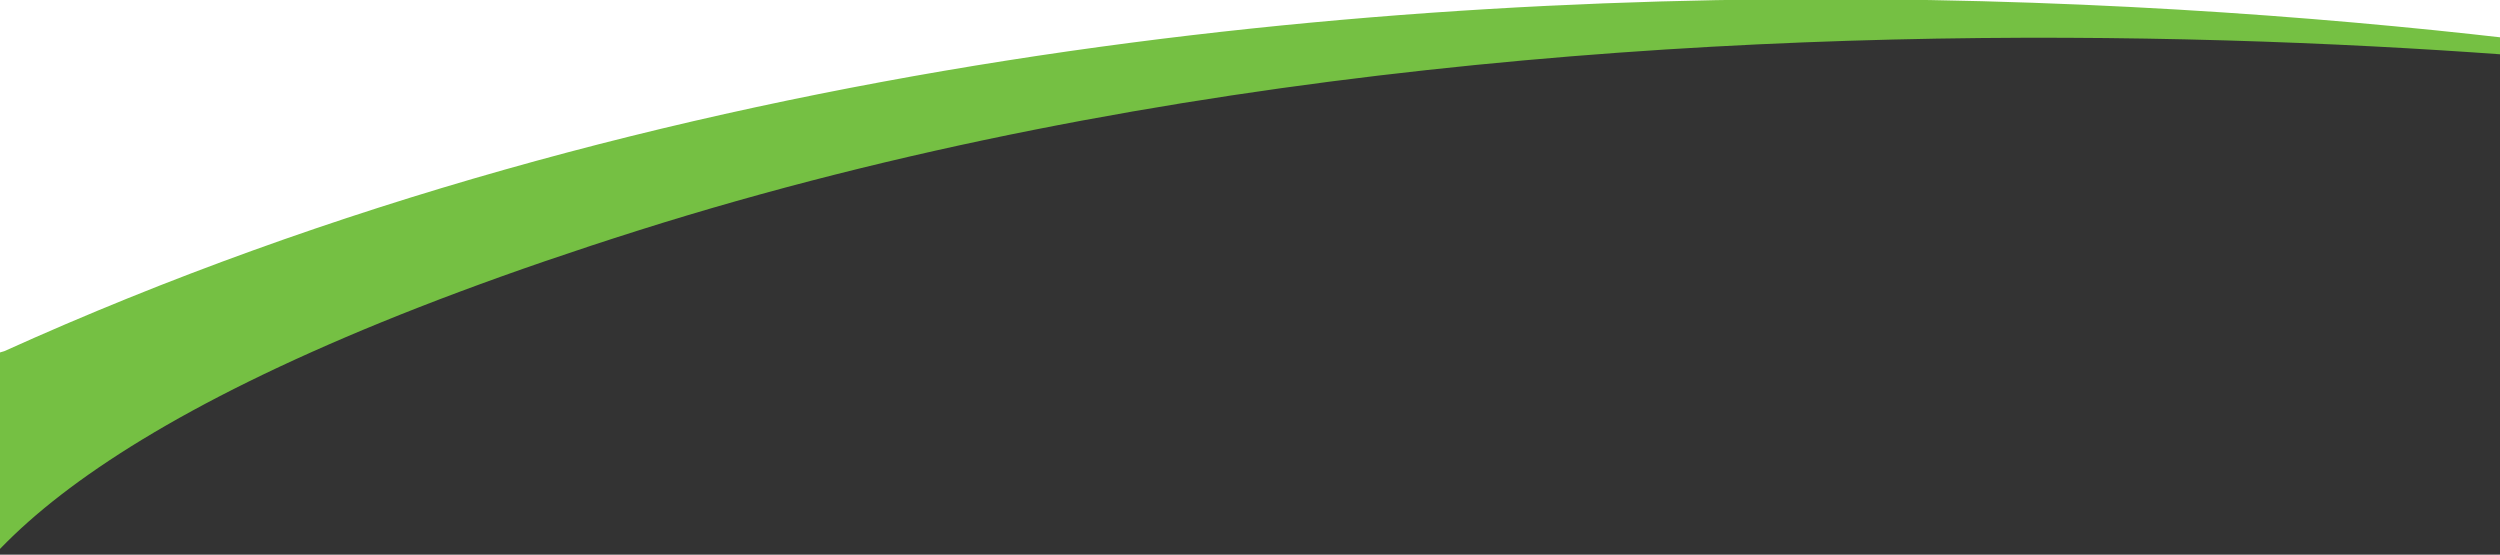 ﻿<svg xmlns="http://www.w3.org/2000/svg" viewBox="0 0 1920 426" width="1920" >
  <rect x="0" y="0" width="1920" height="426" fill="#333333" stroke="none"/>
  <defs>
    <clipPath id="clip-path-green-left">
      <rect id="Rectangle_350" fill="#fff" transform="translate(0 2928)" width="1920" height="426" data-name="Rectangle 350" />
    </clipPath>
  </defs>
  <g id="Mask_Group_13" clip-path="url(&quot;#clip-path-green-left&quot;)" transform="translate(0 -2929)" data-name="Mask Group 13">
    <path id="Path_2569" fill="#fff" d="M 0 3238.85 V 2928.15 H 1920.86 v 34.125 l -156.809 -8.942 l -394.344 -7.183 l -308.16 16.125 l -331.365 53.547 L 418.8 3095.03 l -234.684 76.161 Z" data-name="Path 2569" />
    <path id="Path_326" fill="#75c043" transform="translate(-264.184 2877.43)" d="M 263.181 709.66 s -308.914 -227.886 491.241 -481.1 S 2470.46 123.788 2470.46 123.788 S 1275.29 -134.476 267.48 321.276 C 267.48 321.276 -182.484 446.324 263.181 709.66 Z" data-name="Path 326" />
  </g>
</svg>